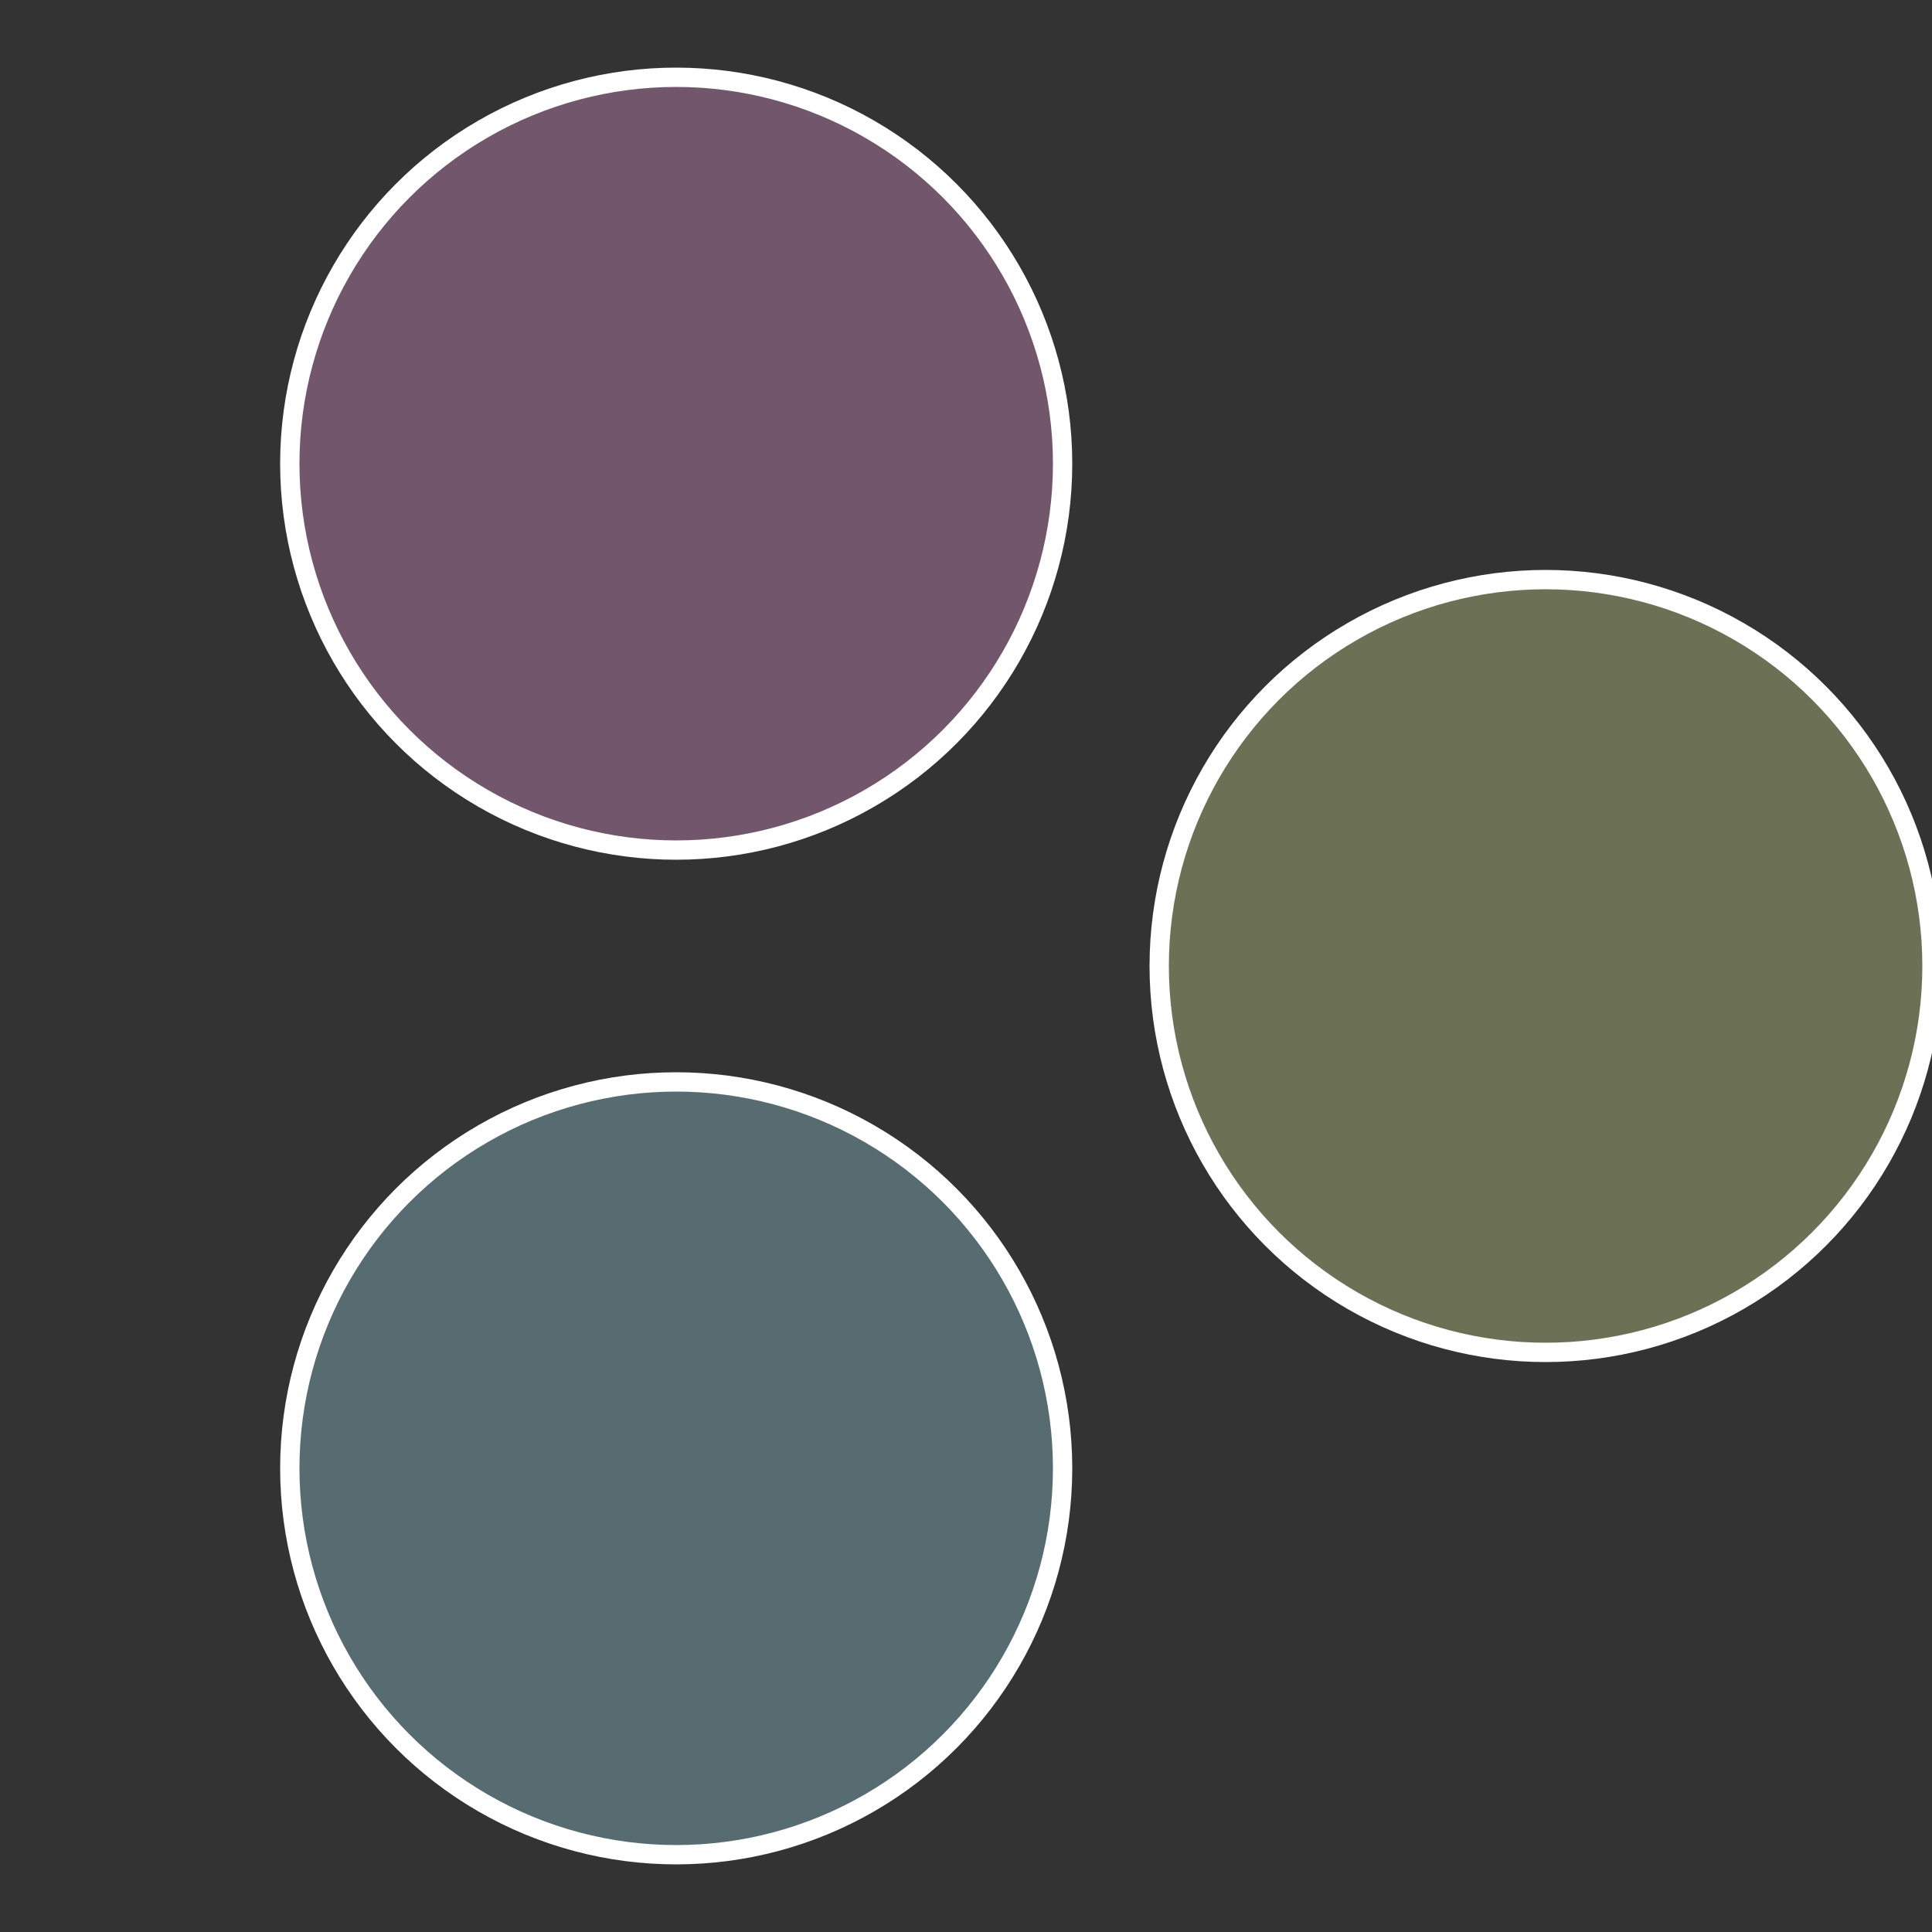 <?xml version="1.0" standalone="no"?>
<svg width="500" height="500" viewBox="-1 -1 2 2" xmlns="http://www.w3.org/2000/svg">
 
                <rect x="-1" y="-1" width="2" height="2" fill="#333333" stroke="none"/>
 
                <circle cx="0.6" cy="0" r="0.4" fill="#6c7156" stroke="#fff" stroke-width="1%" />
             
                <circle cx="-0.3" cy="0.52" r="0.4" fill="#566c71" stroke="#fff" stroke-width="1%" />
             
                <circle cx="-0.3" cy="-0.52" r="0.4" fill="#71566c" stroke="#fff" stroke-width="1%" />
            </svg>
